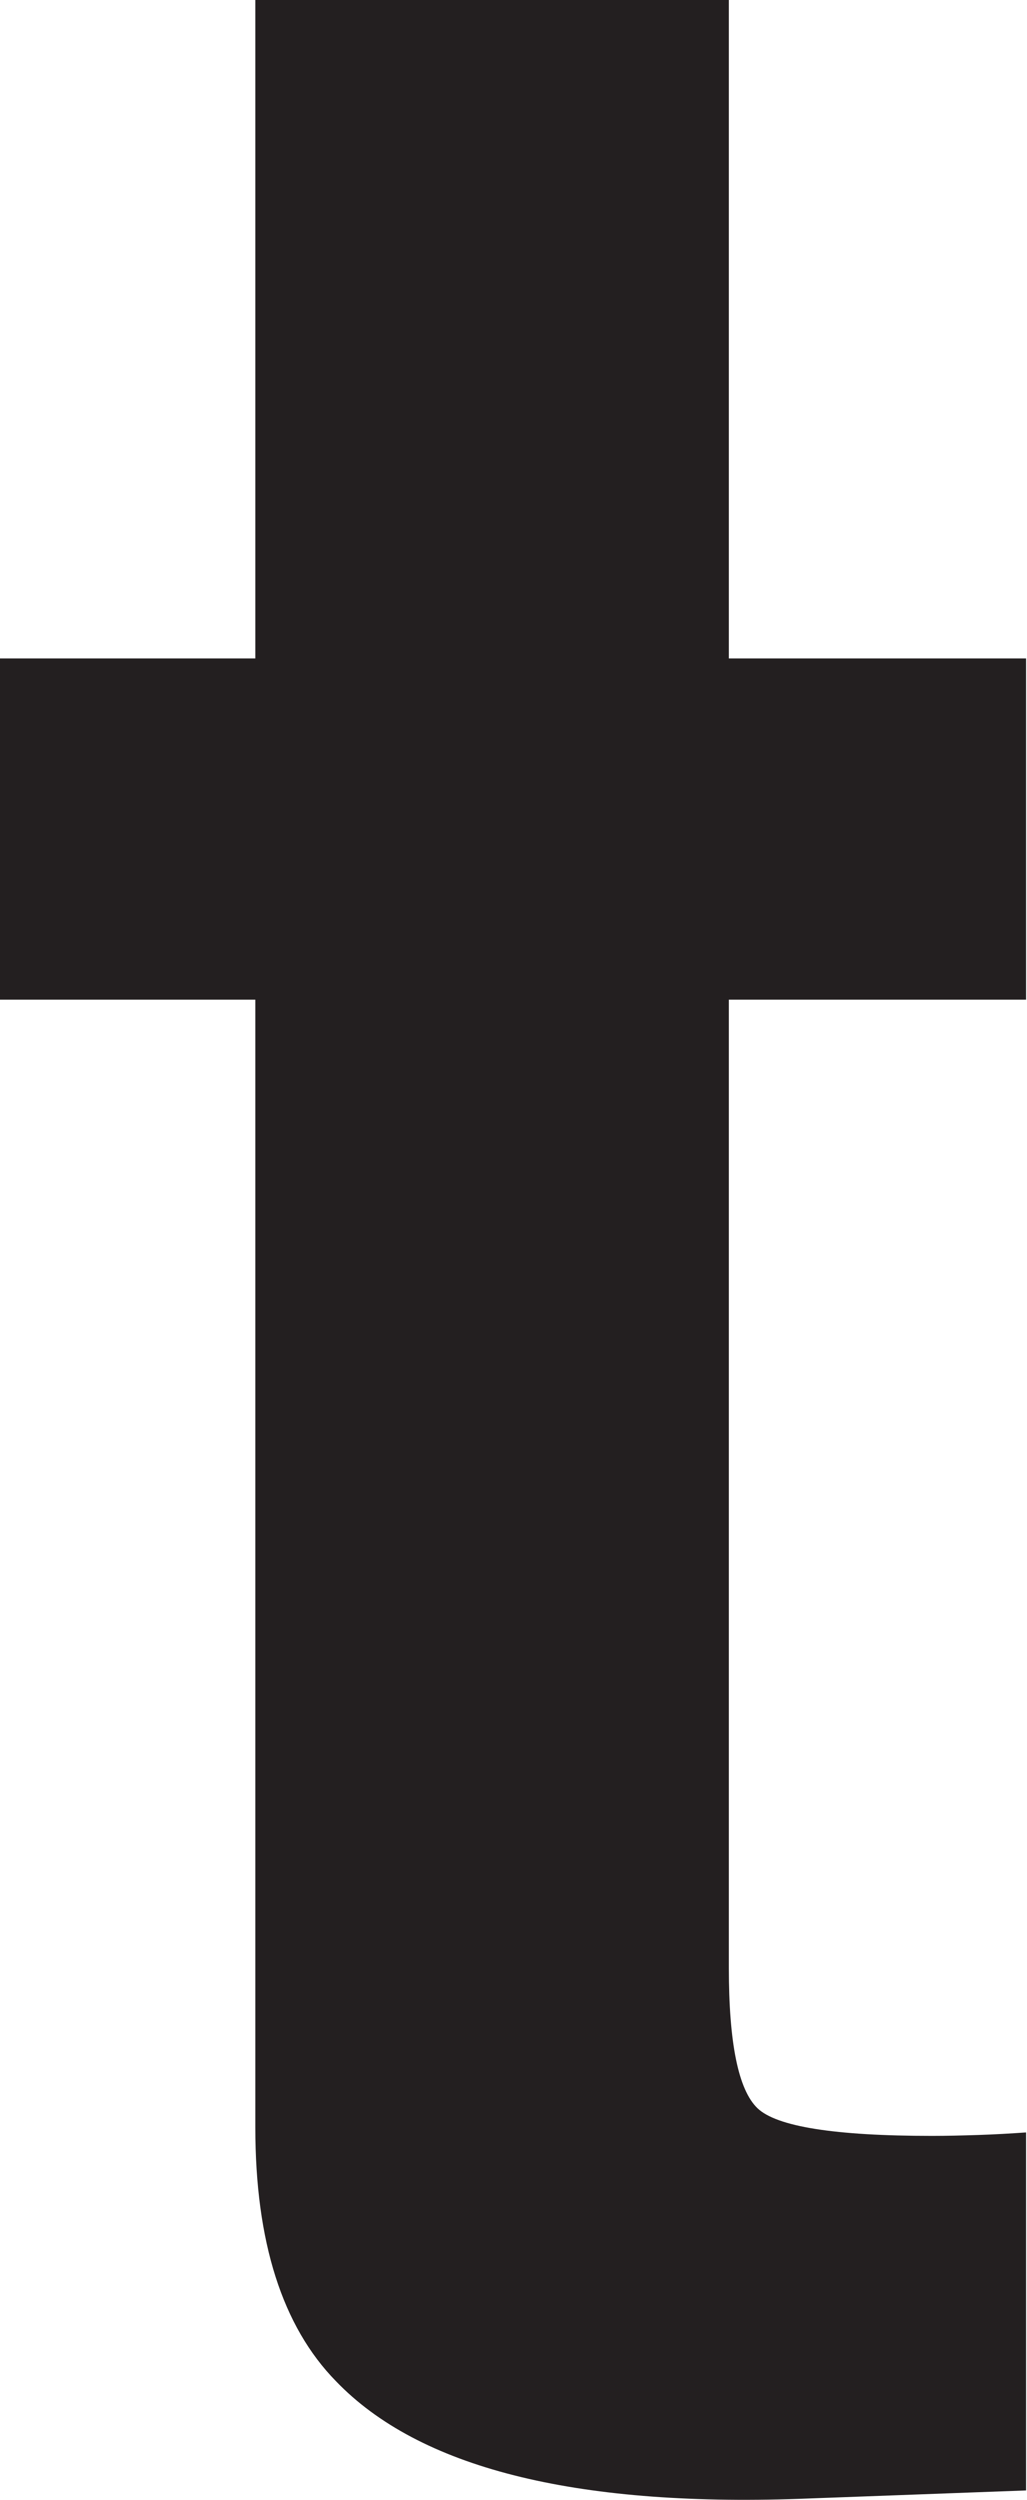 <svg width="44" height="107" viewBox="0 0 44 107" fill="none" xmlns="http://www.w3.org/2000/svg">
<path id="Vector" d="M0 42.789V28.183H10.939V0H31.226V28.183H43.96V42.789H31.226V84.229C31.226 87.444 31.632 89.449 32.451 90.237C33.27 91.025 35.759 91.423 39.934 91.423C40.558 91.423 41.213 91.407 41.916 91.384C42.61 91.361 43.289 91.322 43.96 91.275V106.599L34.253 106.958C24.563 107.294 17.946 105.616 14.396 101.925C12.094 99.577 10.939 95.956 10.939 91.064V42.789H0Z" fill="#231F20"/>
</svg>
